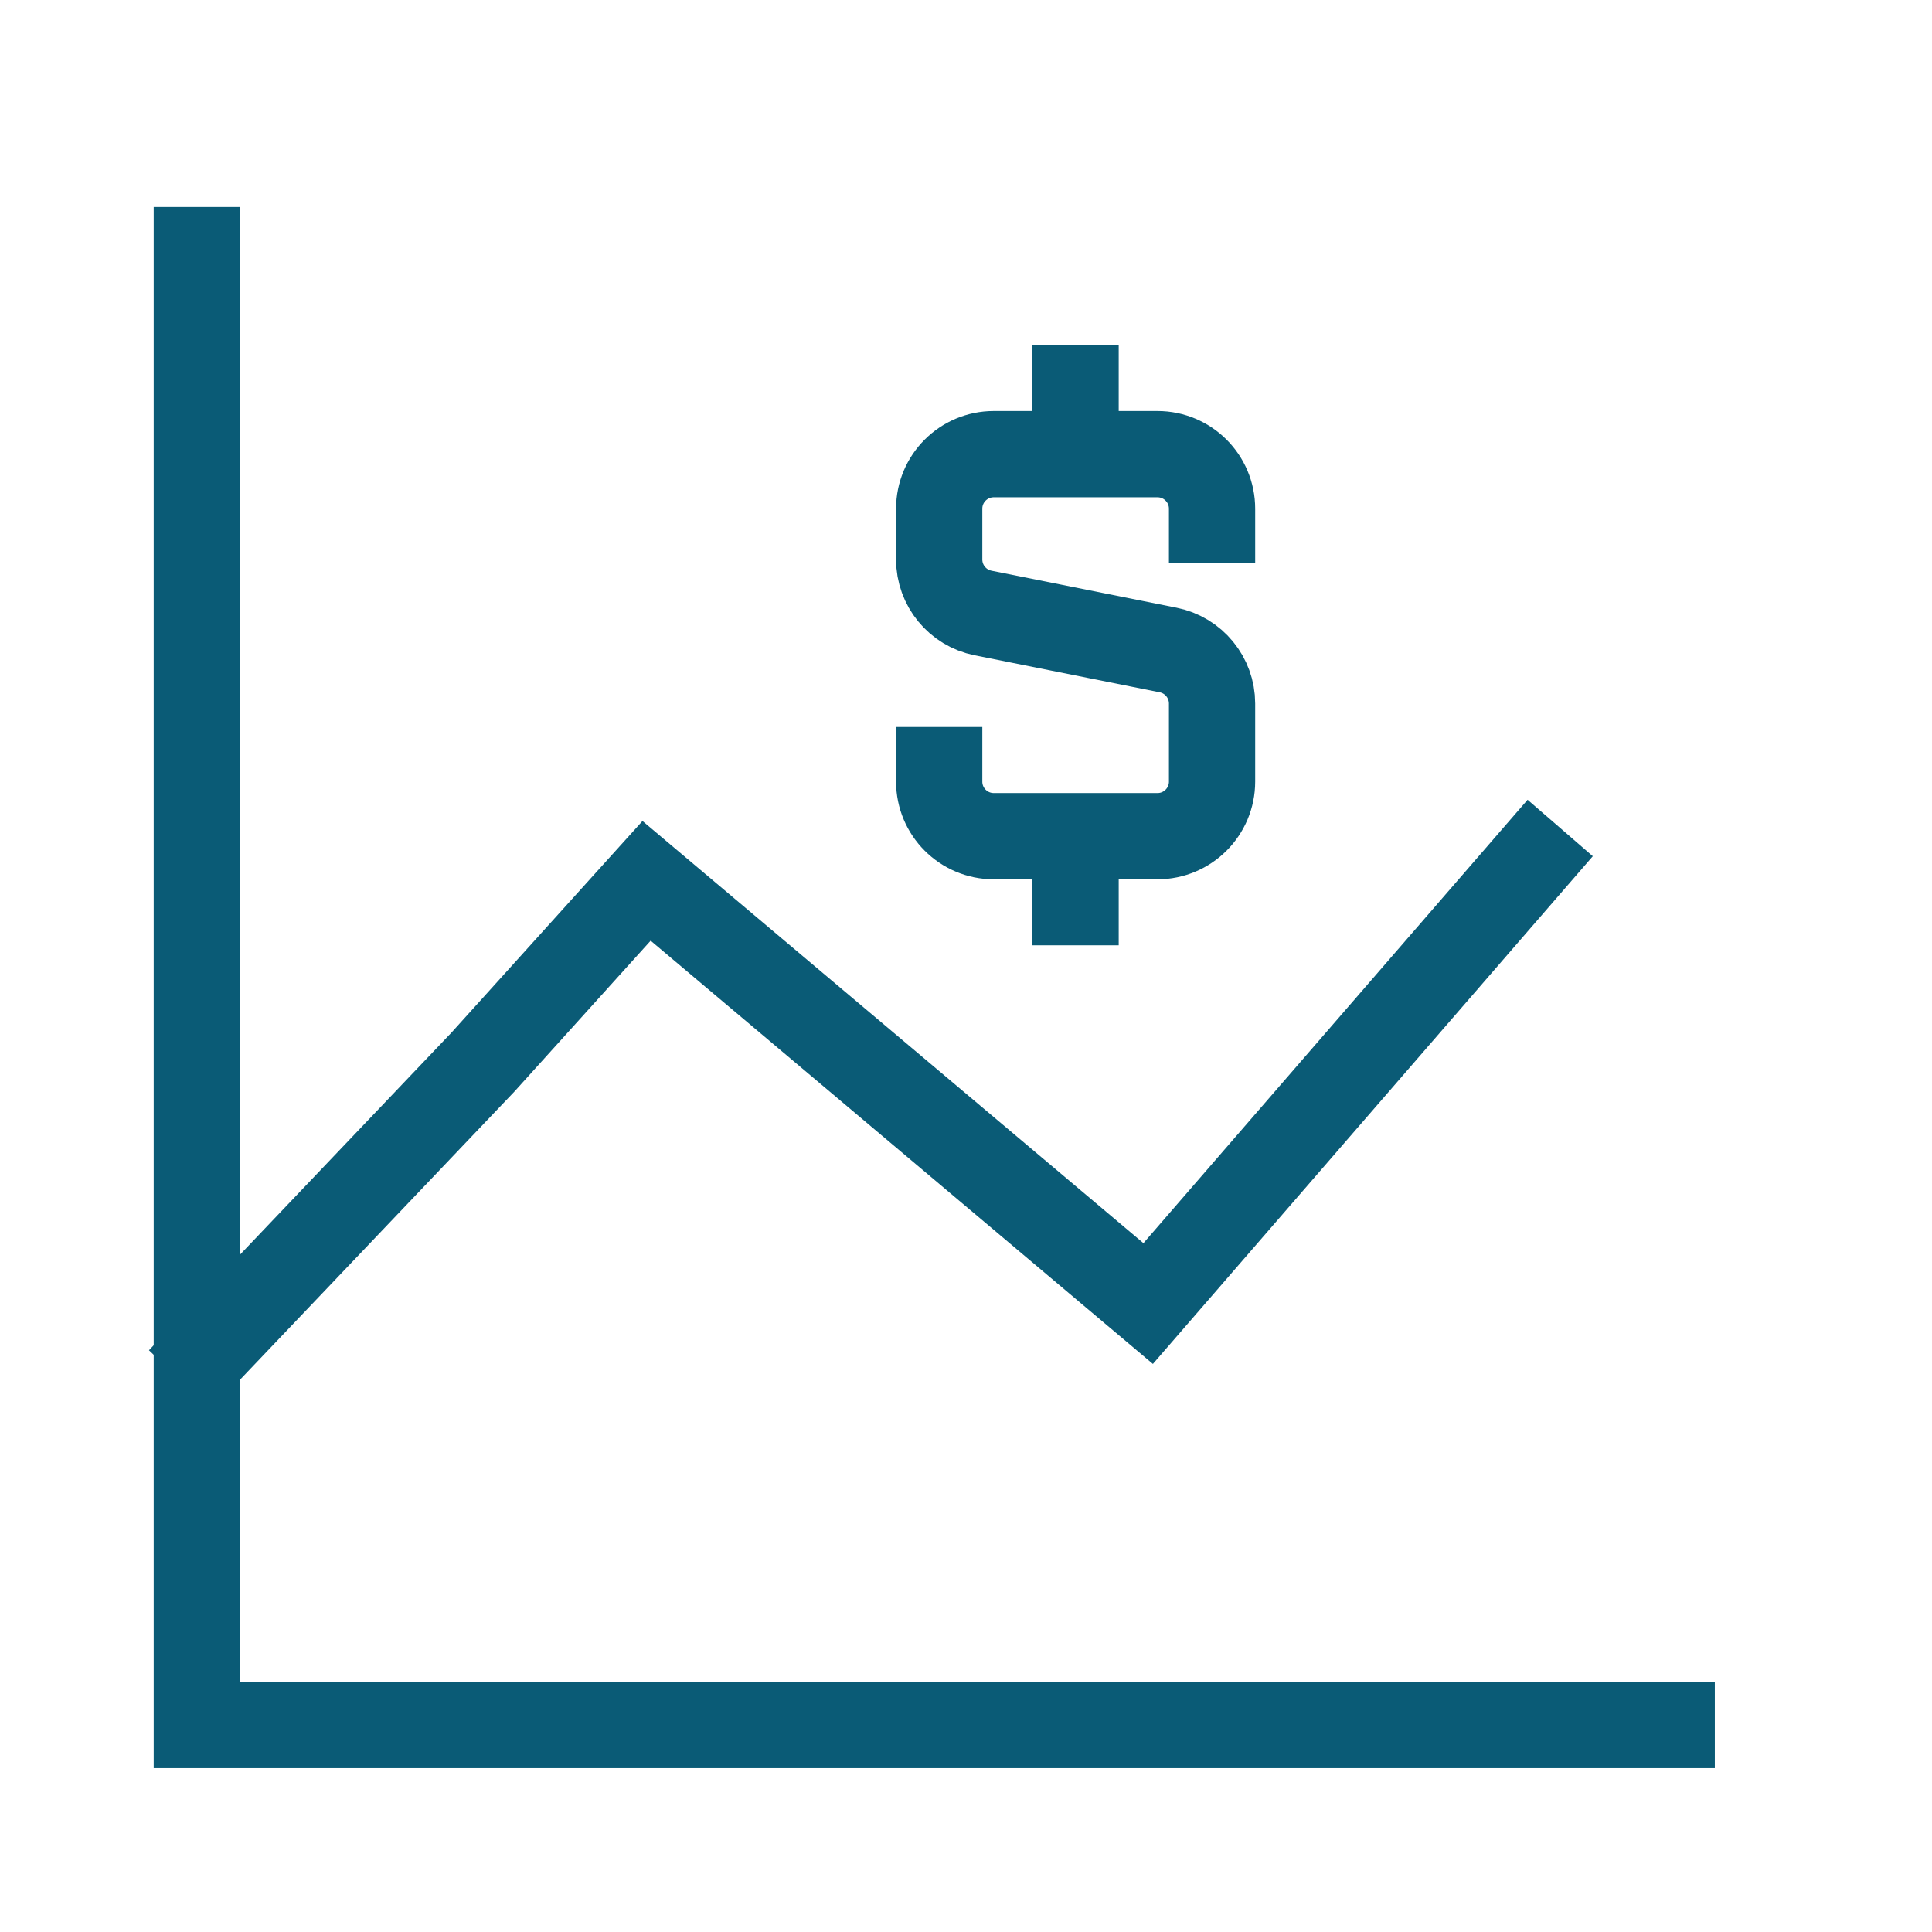 <?xml version="1.0" encoding="UTF-8"?> <svg xmlns="http://www.w3.org/2000/svg" width="56" height="56" viewBox="0 0 56 56" fill="none"><path d="M5.223 40L13.998 30.785L18.741 25.532L33.28 37.784L45.223 24" stroke="#0A5B76" stroke-width="2.5"></path><path d="M5.705 6V50H49.705" stroke="#0A5B76" stroke-width="2.5"></path><path d="M31.176 13.164V10" stroke="#0A5B76" stroke-width="2.5"></path><path d="M31.176 27.4V24.236" stroke="#0A5B76" stroke-width="2.5"></path><path d="M35.132 16.328V14.746C35.132 13.872 34.424 13.164 33.55 13.164H28.805C27.931 13.164 27.223 13.872 27.223 14.746V16.217C27.223 16.971 27.755 17.62 28.494 17.768L33.86 18.841C34.599 18.989 35.132 19.639 35.132 20.393V22.655C35.132 23.529 34.424 24.237 33.55 24.237H28.805C27.931 24.237 27.223 23.529 27.223 22.655V21.073" stroke="#0A5B76" stroke-width="2.5"></path></svg> 